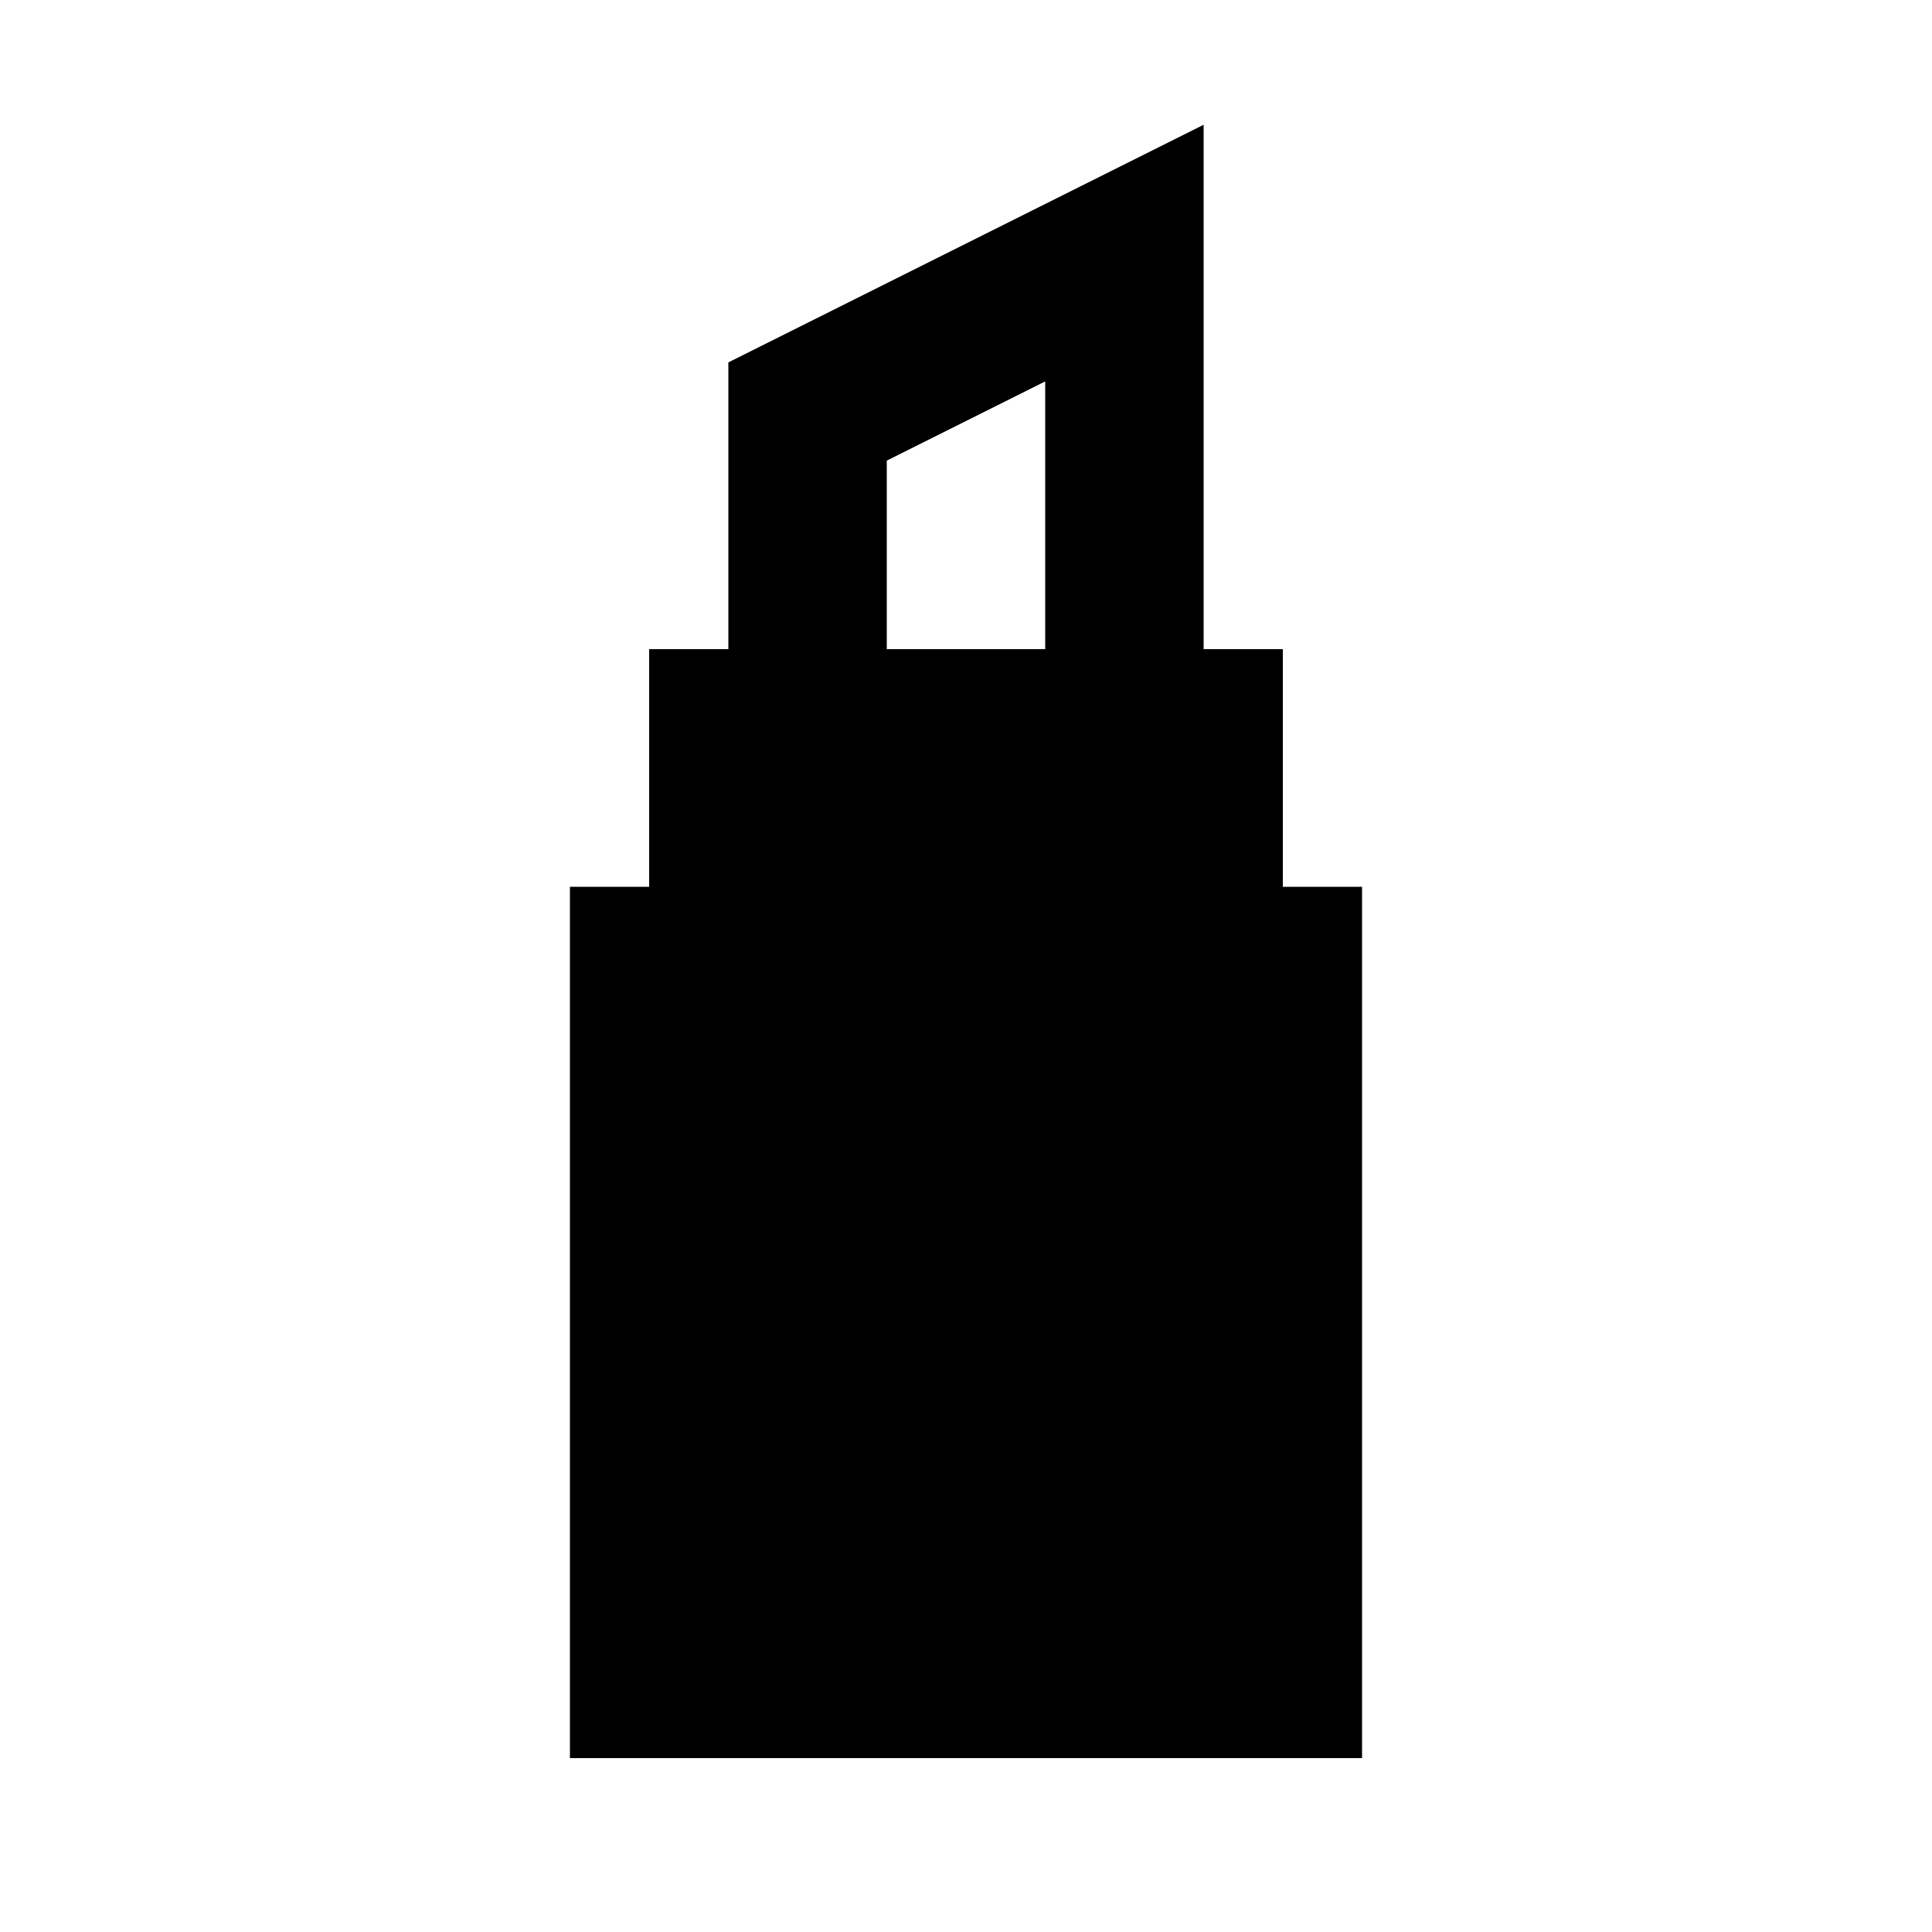 <?xml version="1.0" encoding="UTF-8"?>
<!-- Uploaded to: ICON Repo, www.iconrepo.com, Generator: ICON Repo Mixer Tools -->
<svg fill="#000000" width="800px" height="800px" version="1.1" viewBox="144 144 512 512" xmlns="http://www.w3.org/2000/svg">
 <path d="m337.02 240.04v75.992h-20.992v62.977h-20.992v230.91h209.92v-230.91h-20.992v-62.977h-20.988v-138.97zm83.969 75.992h-41.984v-49.961l41.984-20.992z"/>
</svg>